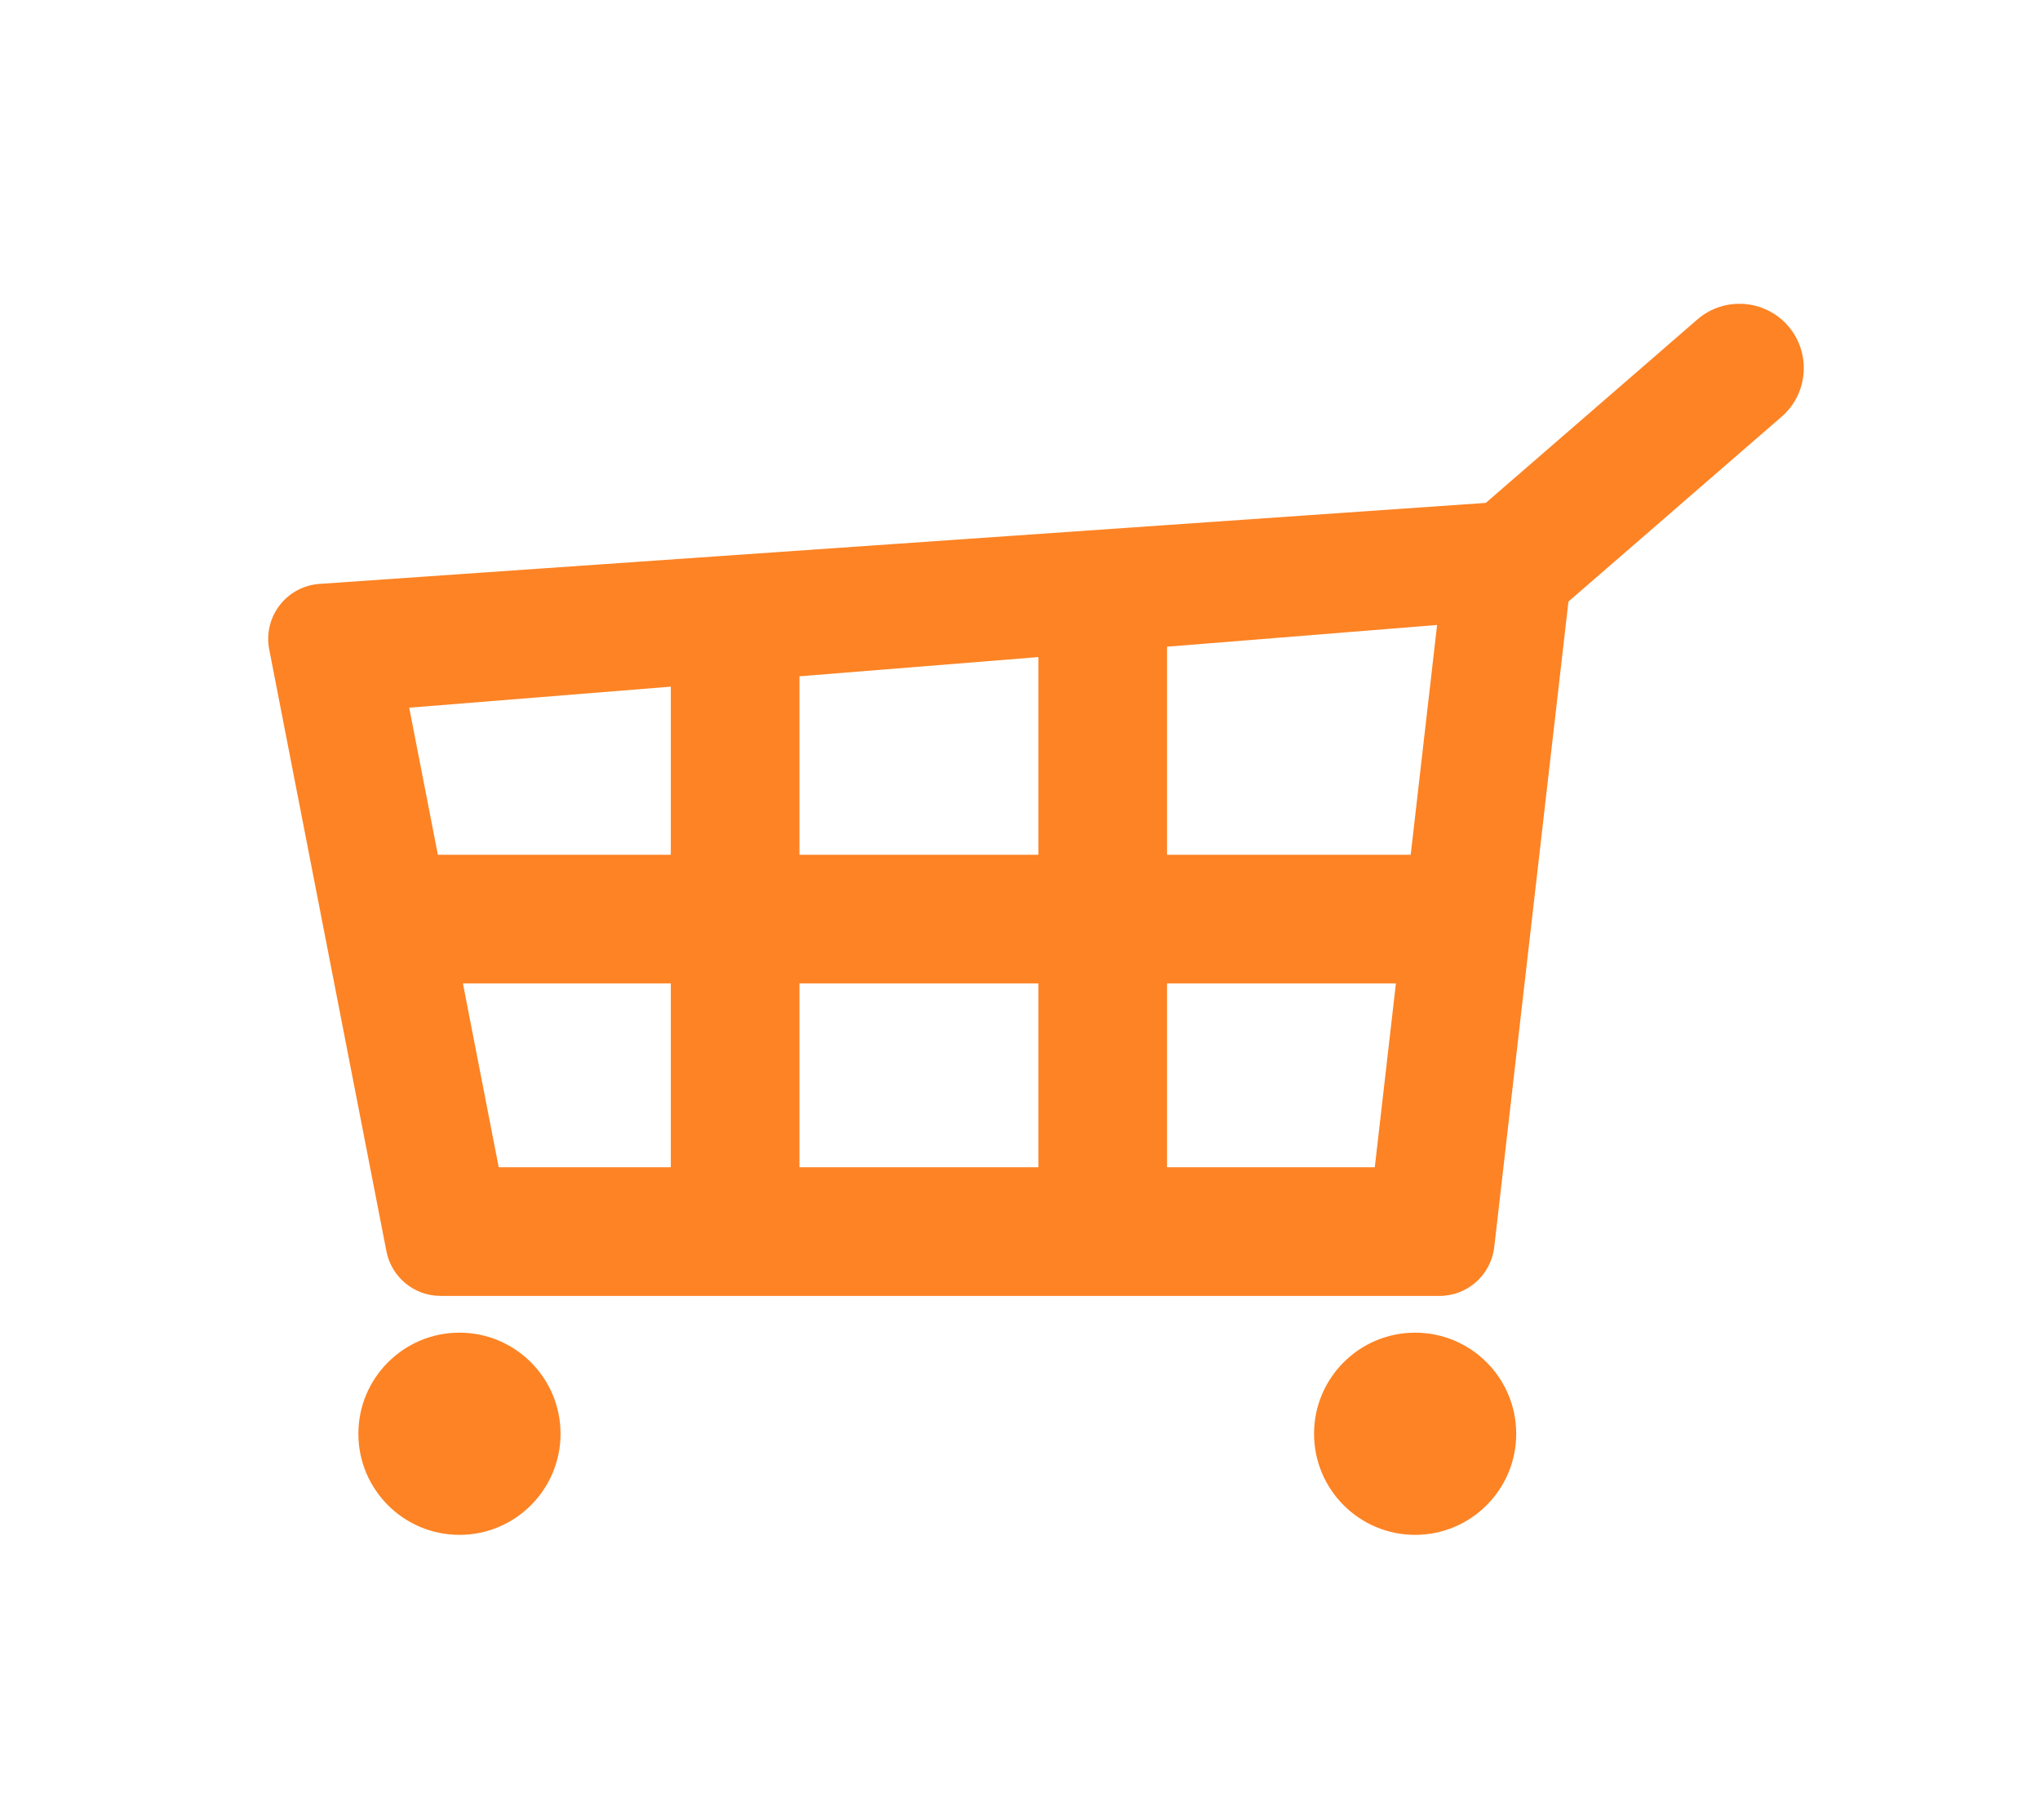 <?xml version="1.0" encoding="UTF-8" standalone="no"?><!DOCTYPE svg PUBLIC "-//W3C//DTD SVG 1.1//EN" "http://www.w3.org/Graphics/SVG/1.1/DTD/svg11.dtd"><svg width="100%" height="100%" viewBox="0 0 111 99" version="1.1" xmlns="http://www.w3.org/2000/svg" xmlns:xlink="http://www.w3.org/1999/xlink" xml:space="preserve" xmlns:serif="http://www.serif.com/" style="fill-rule:evenodd;clip-rule:evenodd;stroke-linejoin:round;stroke-miterlimit:2;"><path d="M25,72.5c3.036,0 5.5,2.464 5.5,5.5c0,3.036 -2.464,5.5 -5.5,5.5c-3.036,0 -5.5,-2.464 -5.5,-5.5c0,-3.036 2.464,-5.5 5.5,-5.5Zm52,0c3.036,0 5.5,2.464 5.5,5.5c0,3.036 -2.464,5.5 -5.5,5.5c-3.036,0 -5.5,-2.464 -5.5,-5.5c0,-3.036 2.464,-5.5 5.5,-5.5Zm3.847,-45.142l11.508,-9.977c1.46,-1.265 3.672,-1.107 4.938,0.352c1.265,1.46 1.107,3.672 -0.352,4.937l-11.599,10.056c0,0 -3.048,26.517 -4.037,35.117c-0.174,1.514 -1.456,2.657 -2.98,2.657l-54.353,0c-1.436,0 -2.67,-1.017 -2.945,-2.426c-1.294,-6.644 -4.897,-25.138 -6.378,-32.743c-0.164,-0.844 0.041,-1.718 0.565,-2.4c0.523,-0.682 1.314,-1.107 2.172,-1.166c13.592,-0.944 63.461,-4.407 63.461,-4.407Zm-4.893,26.142l-12.454,0l0,10l11.305,0l1.149,-10Zm-19.454,0l-13,0l0,10l13,0l0,-10Zm-20,0l-11.312,0l1.948,10l9.364,0l0,-10Zm-14.234,-15l1.559,8l12.675,0l0,-9.145l-14.234,1.145Zm21.234,-1.708l0,9.708l13,0l0,-10.754l-13,1.046Zm20,-1.61l0,11.318l13.259,0l1.436,-12.5l-14.695,1.182Z" style="fill:#fd8324;"/></svg>